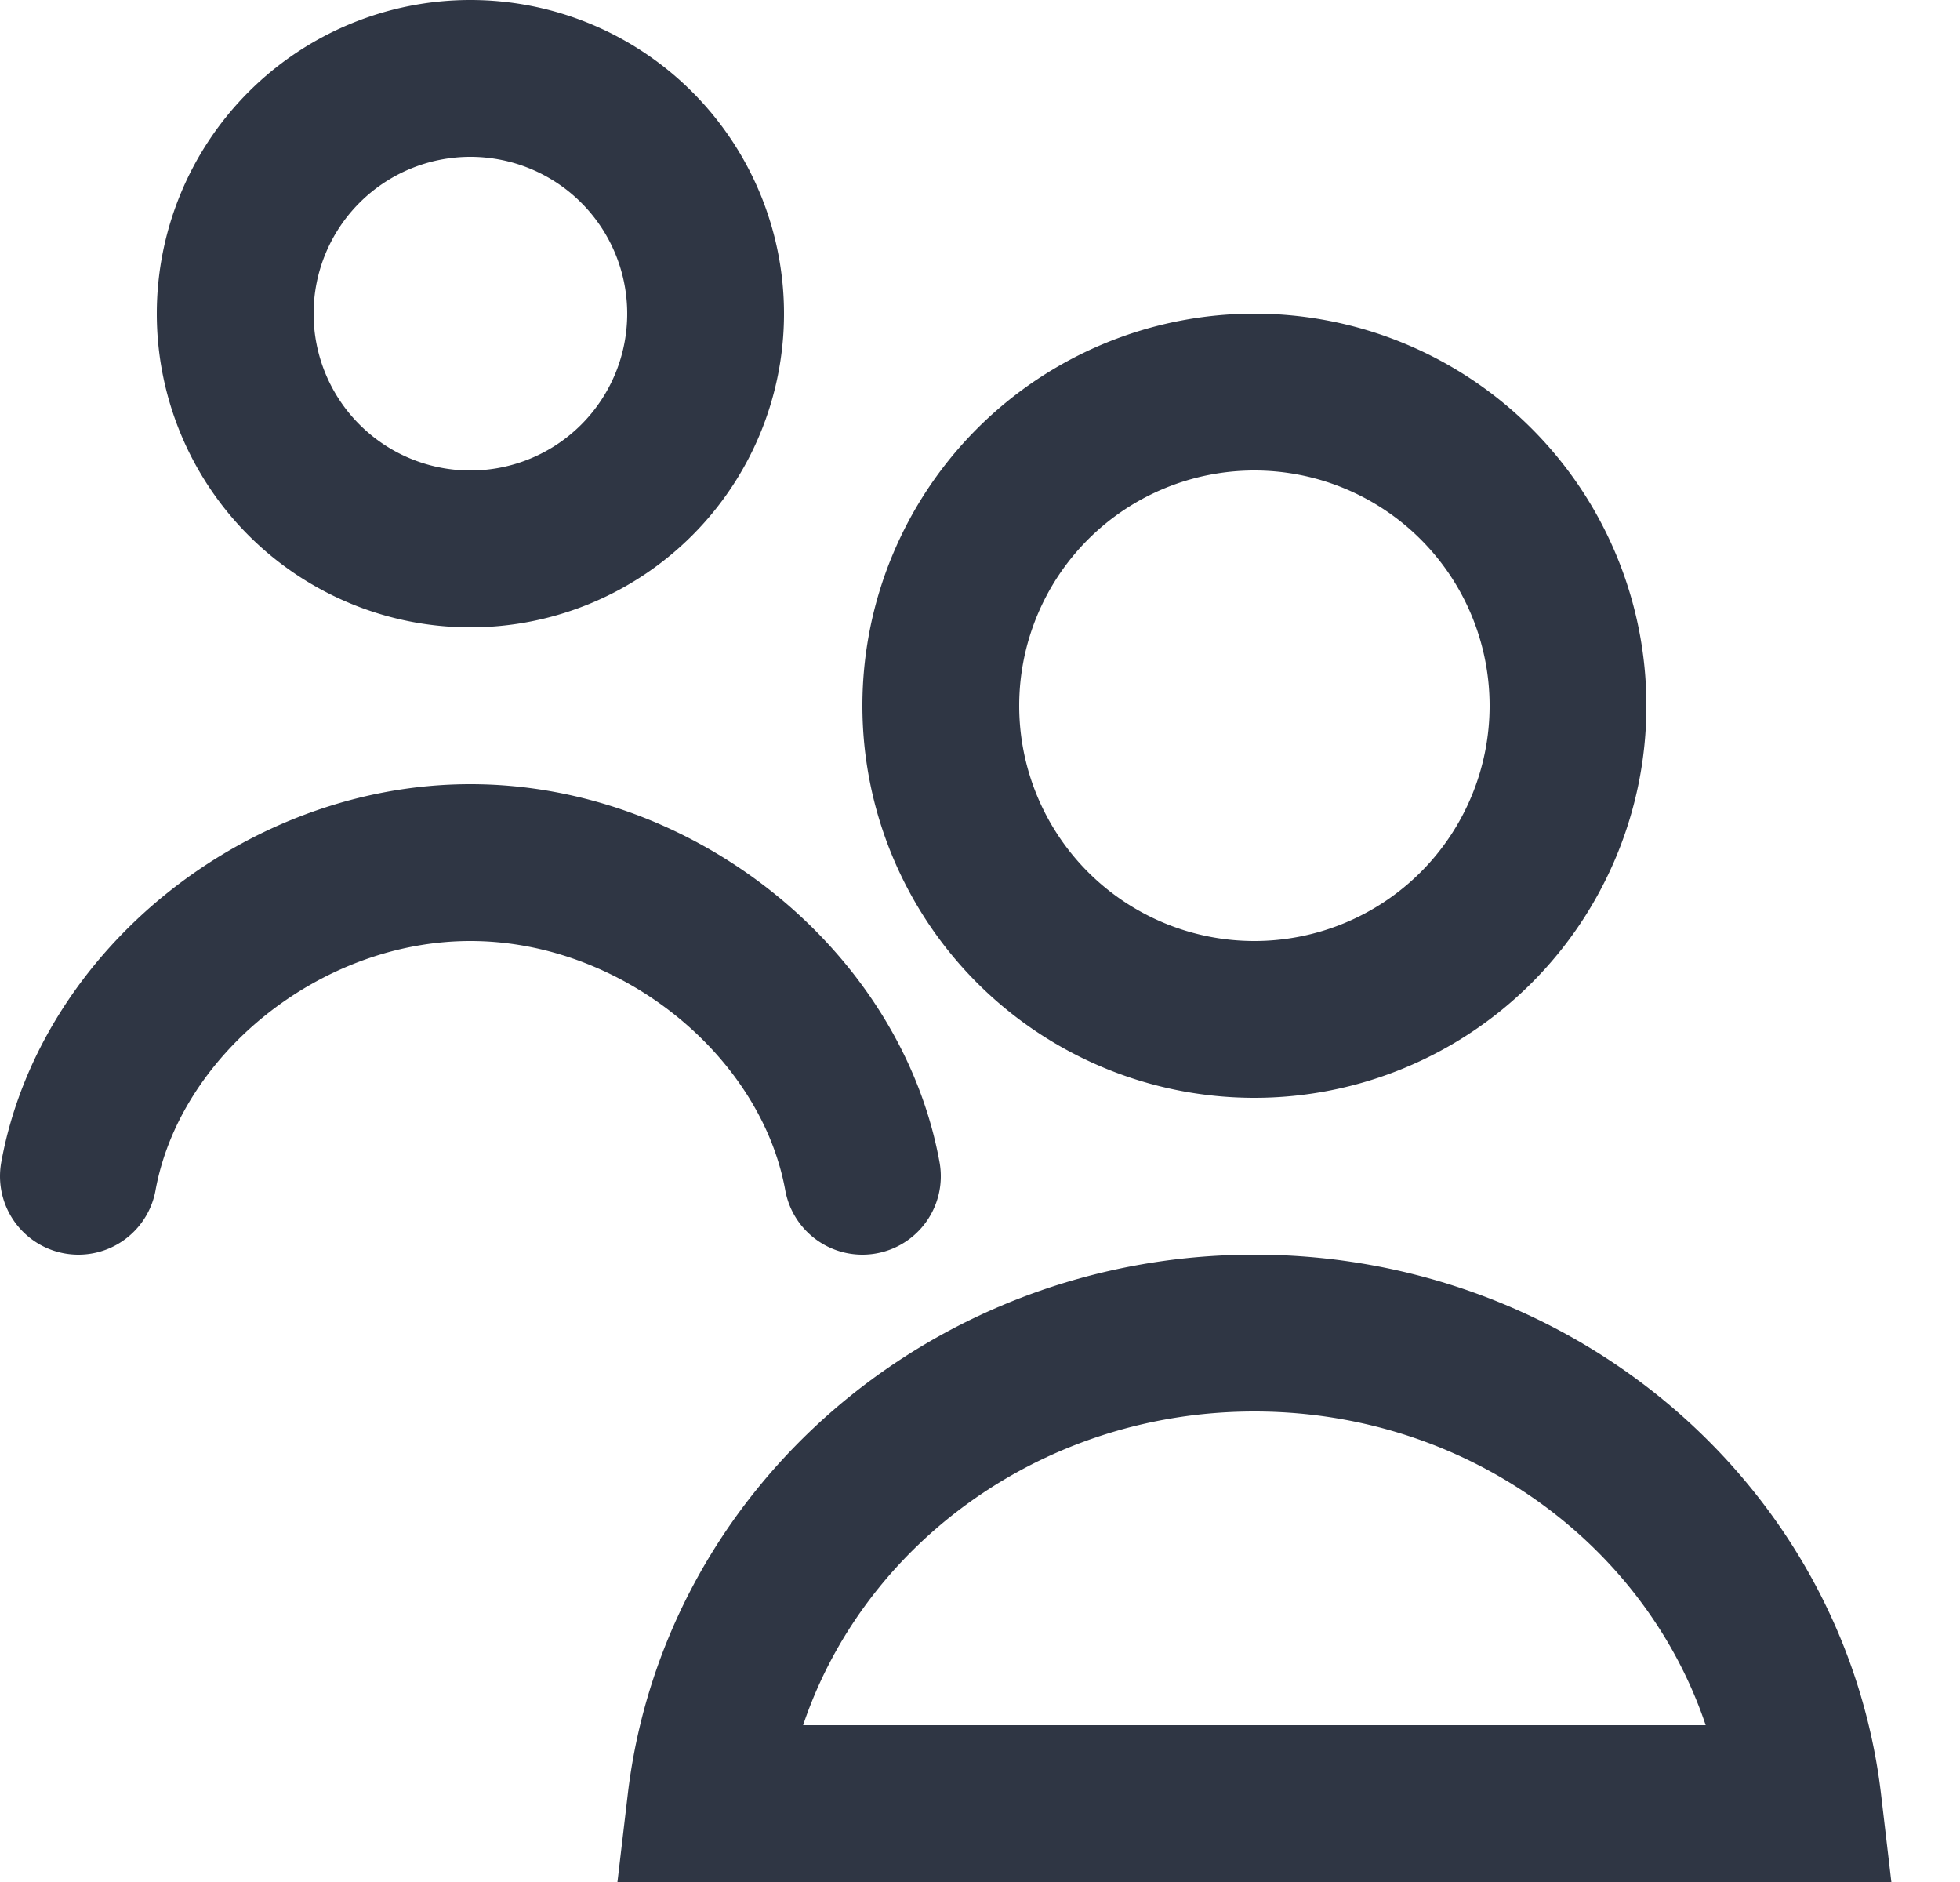 <svg xmlns="http://www.w3.org/2000/svg" width="25" height="24" fill="none"><path stroke="#2F3644" stroke-linecap="round" stroke-width="2" d="M1 15c.4-2.2 2.6-4 5-4s4.6 1.8 5 4M9 4a3 3 0 1 1-6 0 3 3 0 0 1 6 0Zm11 5a4 4 0 1 1-8 0 4 4 0 0 1 8 0Zm3 14c-.4-3.4-3.4-6-7-6s-6.6 2.6-7 6h14Z"/></svg>
